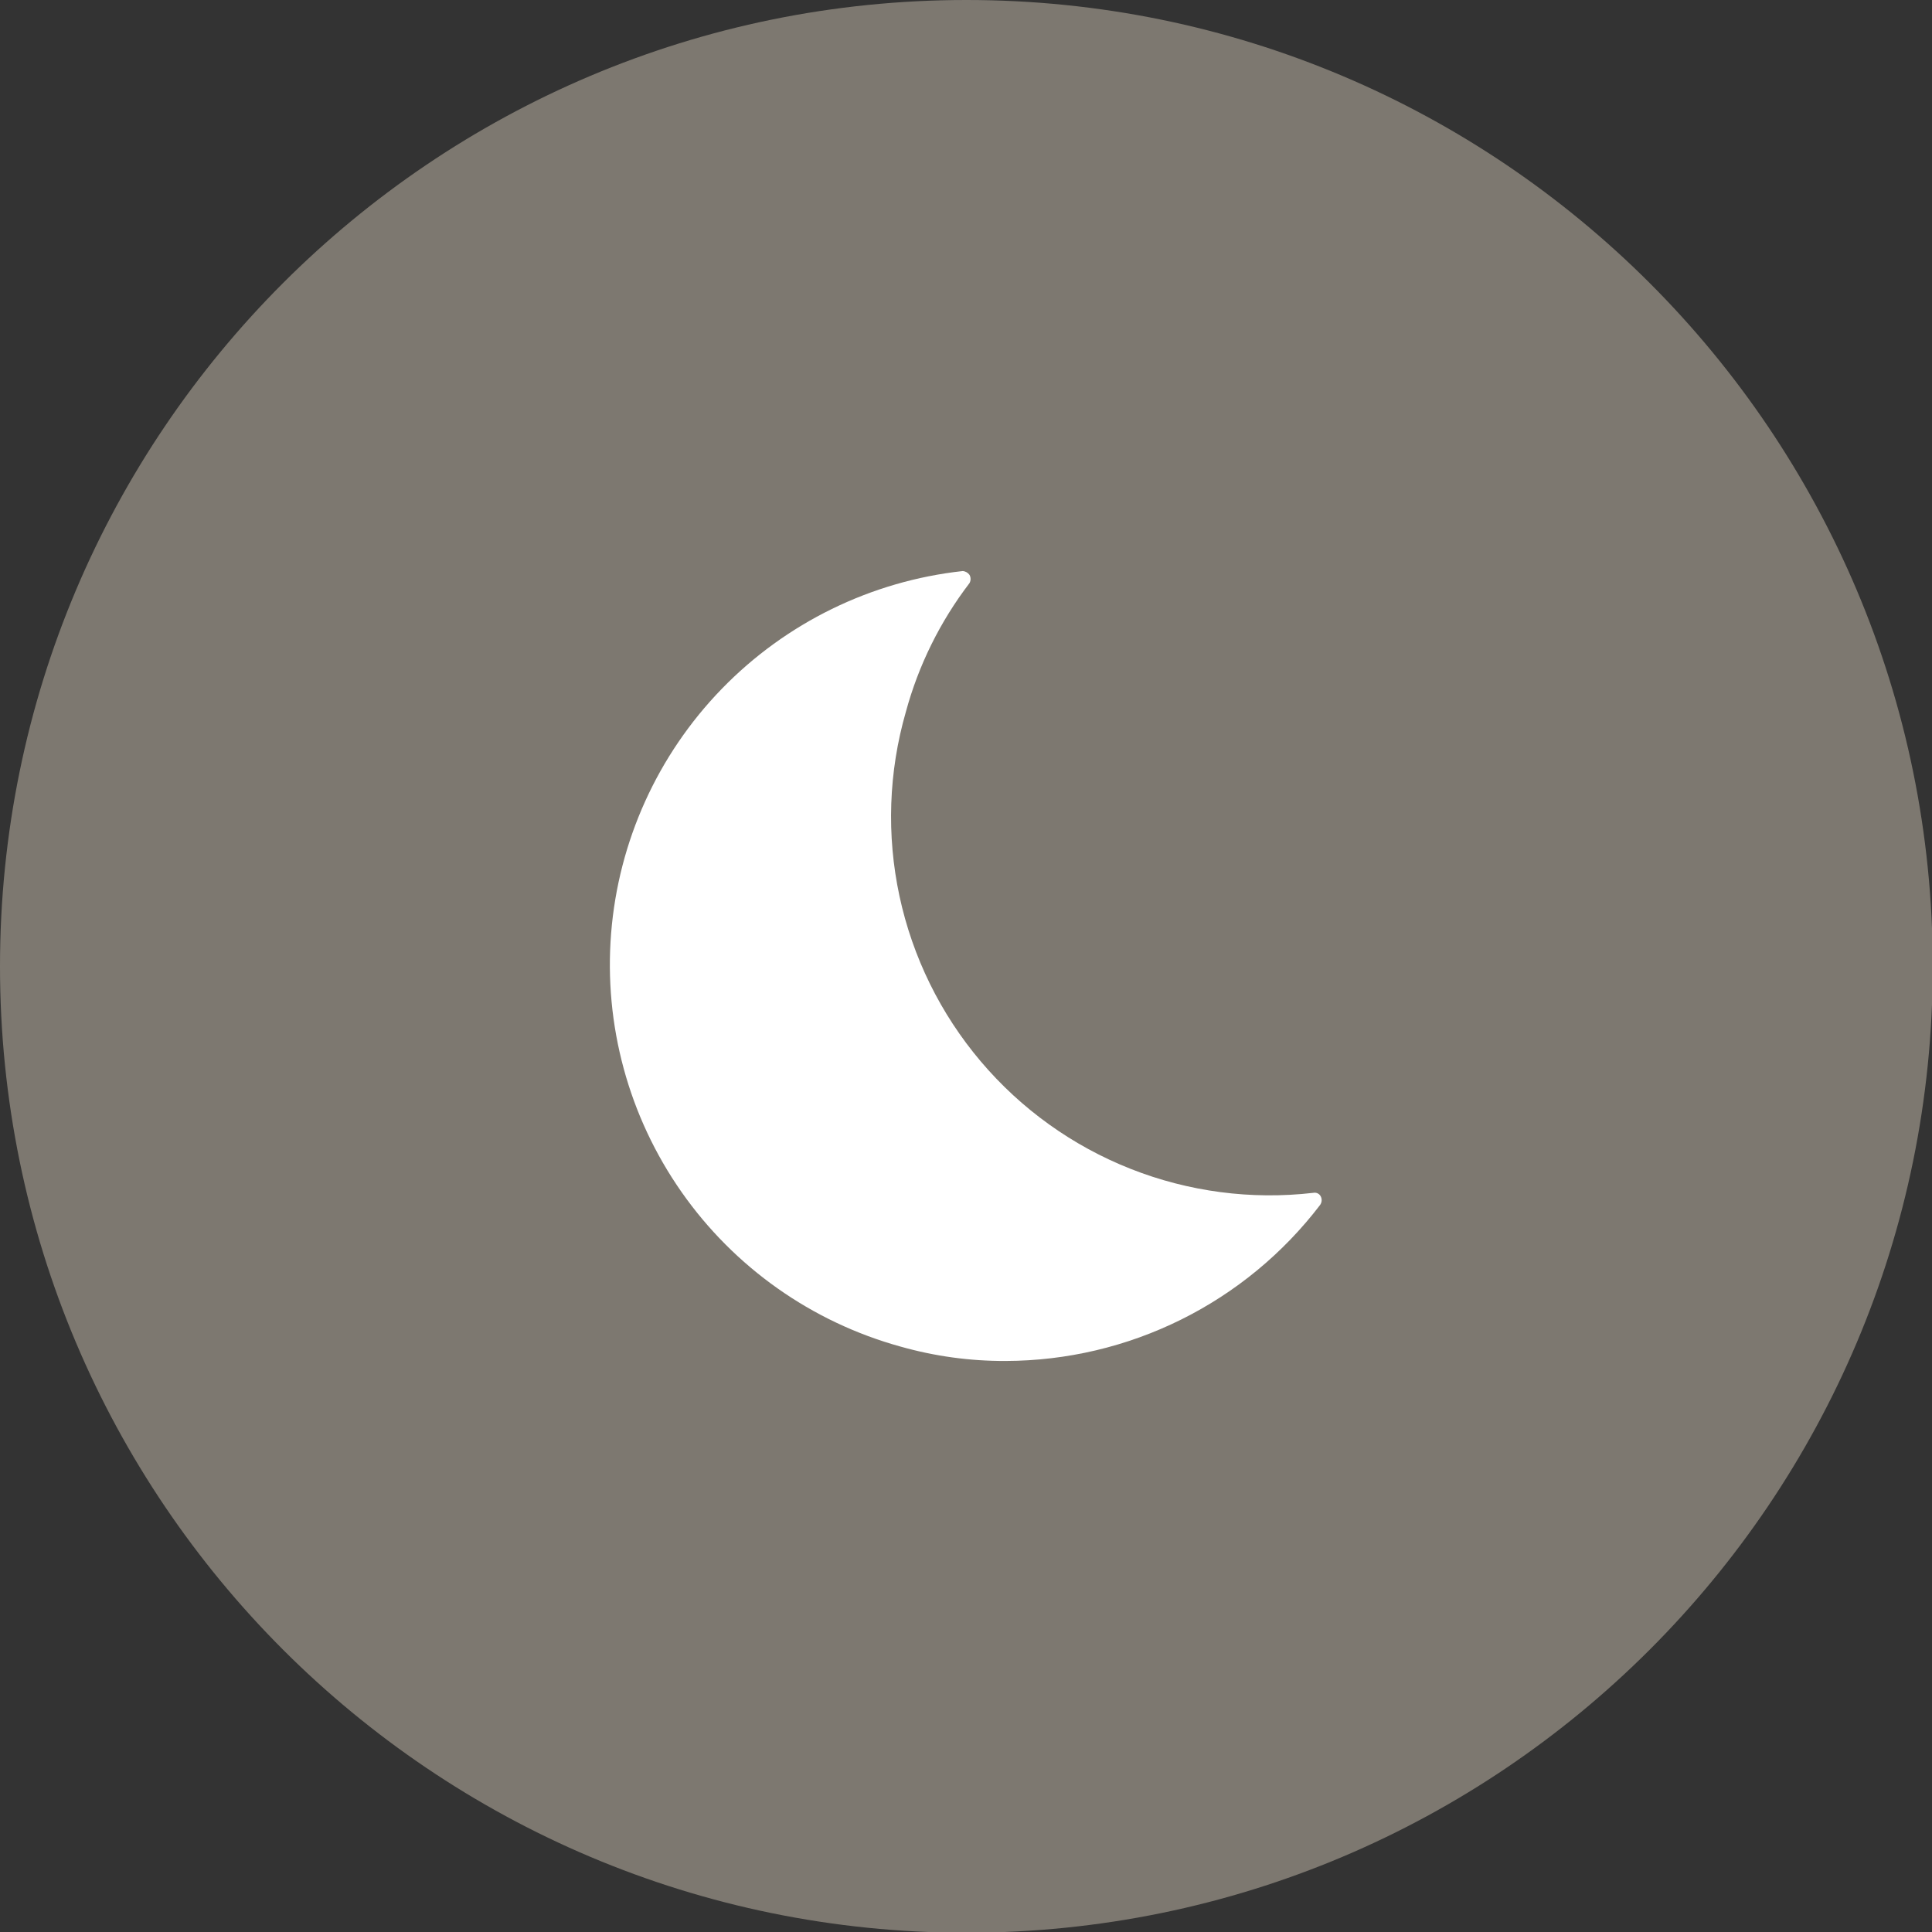 <svg width="88" height="88" viewBox="0 0 88 88" fill="none" xmlns="http://www.w3.org/2000/svg">
<rect x="0" y="0" width="88" height="88" fill="#333333" stroke="none"/>
<g clip-path="url(#clip0)">
<path d="M44.017 88.034C68.327 88.034 88.034 68.327 88.034 44.017C88.034 19.707 68.327 0 44.017 0C19.707 0 0 19.707 0 44.017C0 68.327 19.707 88.034 44.017 88.034Z" fill="#7D7870"/>
<path d="M60.163 54.504C60.134 54.441 60.084 54.389 60.021 54.358C59.959 54.327 59.887 54.318 59.819 54.332C56.997 54.659 54.138 54.283 51.496 53.239C48.854 52.196 46.511 50.515 44.675 48.348C42.838 46.181 41.566 43.593 40.97 40.816C40.374 38.038 40.474 35.157 41.26 32.427C41.836 30.303 42.821 28.311 44.158 26.562C44.191 26.505 44.208 26.439 44.208 26.373C44.208 26.306 44.191 26.241 44.158 26.183C44.122 26.133 44.075 26.091 44.022 26.062C43.968 26.032 43.908 26.014 43.847 26.011C39.677 26.469 35.797 28.367 32.875 31.377C29.953 34.387 28.171 38.322 27.836 42.504C27.501 46.686 28.634 50.853 31.04 54.29C33.446 57.727 36.974 60.218 41.018 61.335C42.578 61.777 44.192 61.998 45.813 61.99C48.585 61.982 51.317 61.337 53.799 60.105C56.282 58.873 58.447 57.087 60.129 54.884C60.168 54.829 60.191 54.765 60.198 54.699C60.204 54.632 60.192 54.565 60.163 54.504V54.504Z" fill="white"/>
</g>
<defs>
<clipPath id="clip0">
<rect width="88" height="88" fill="white"/>
</clipPath>
</defs>
</svg>
